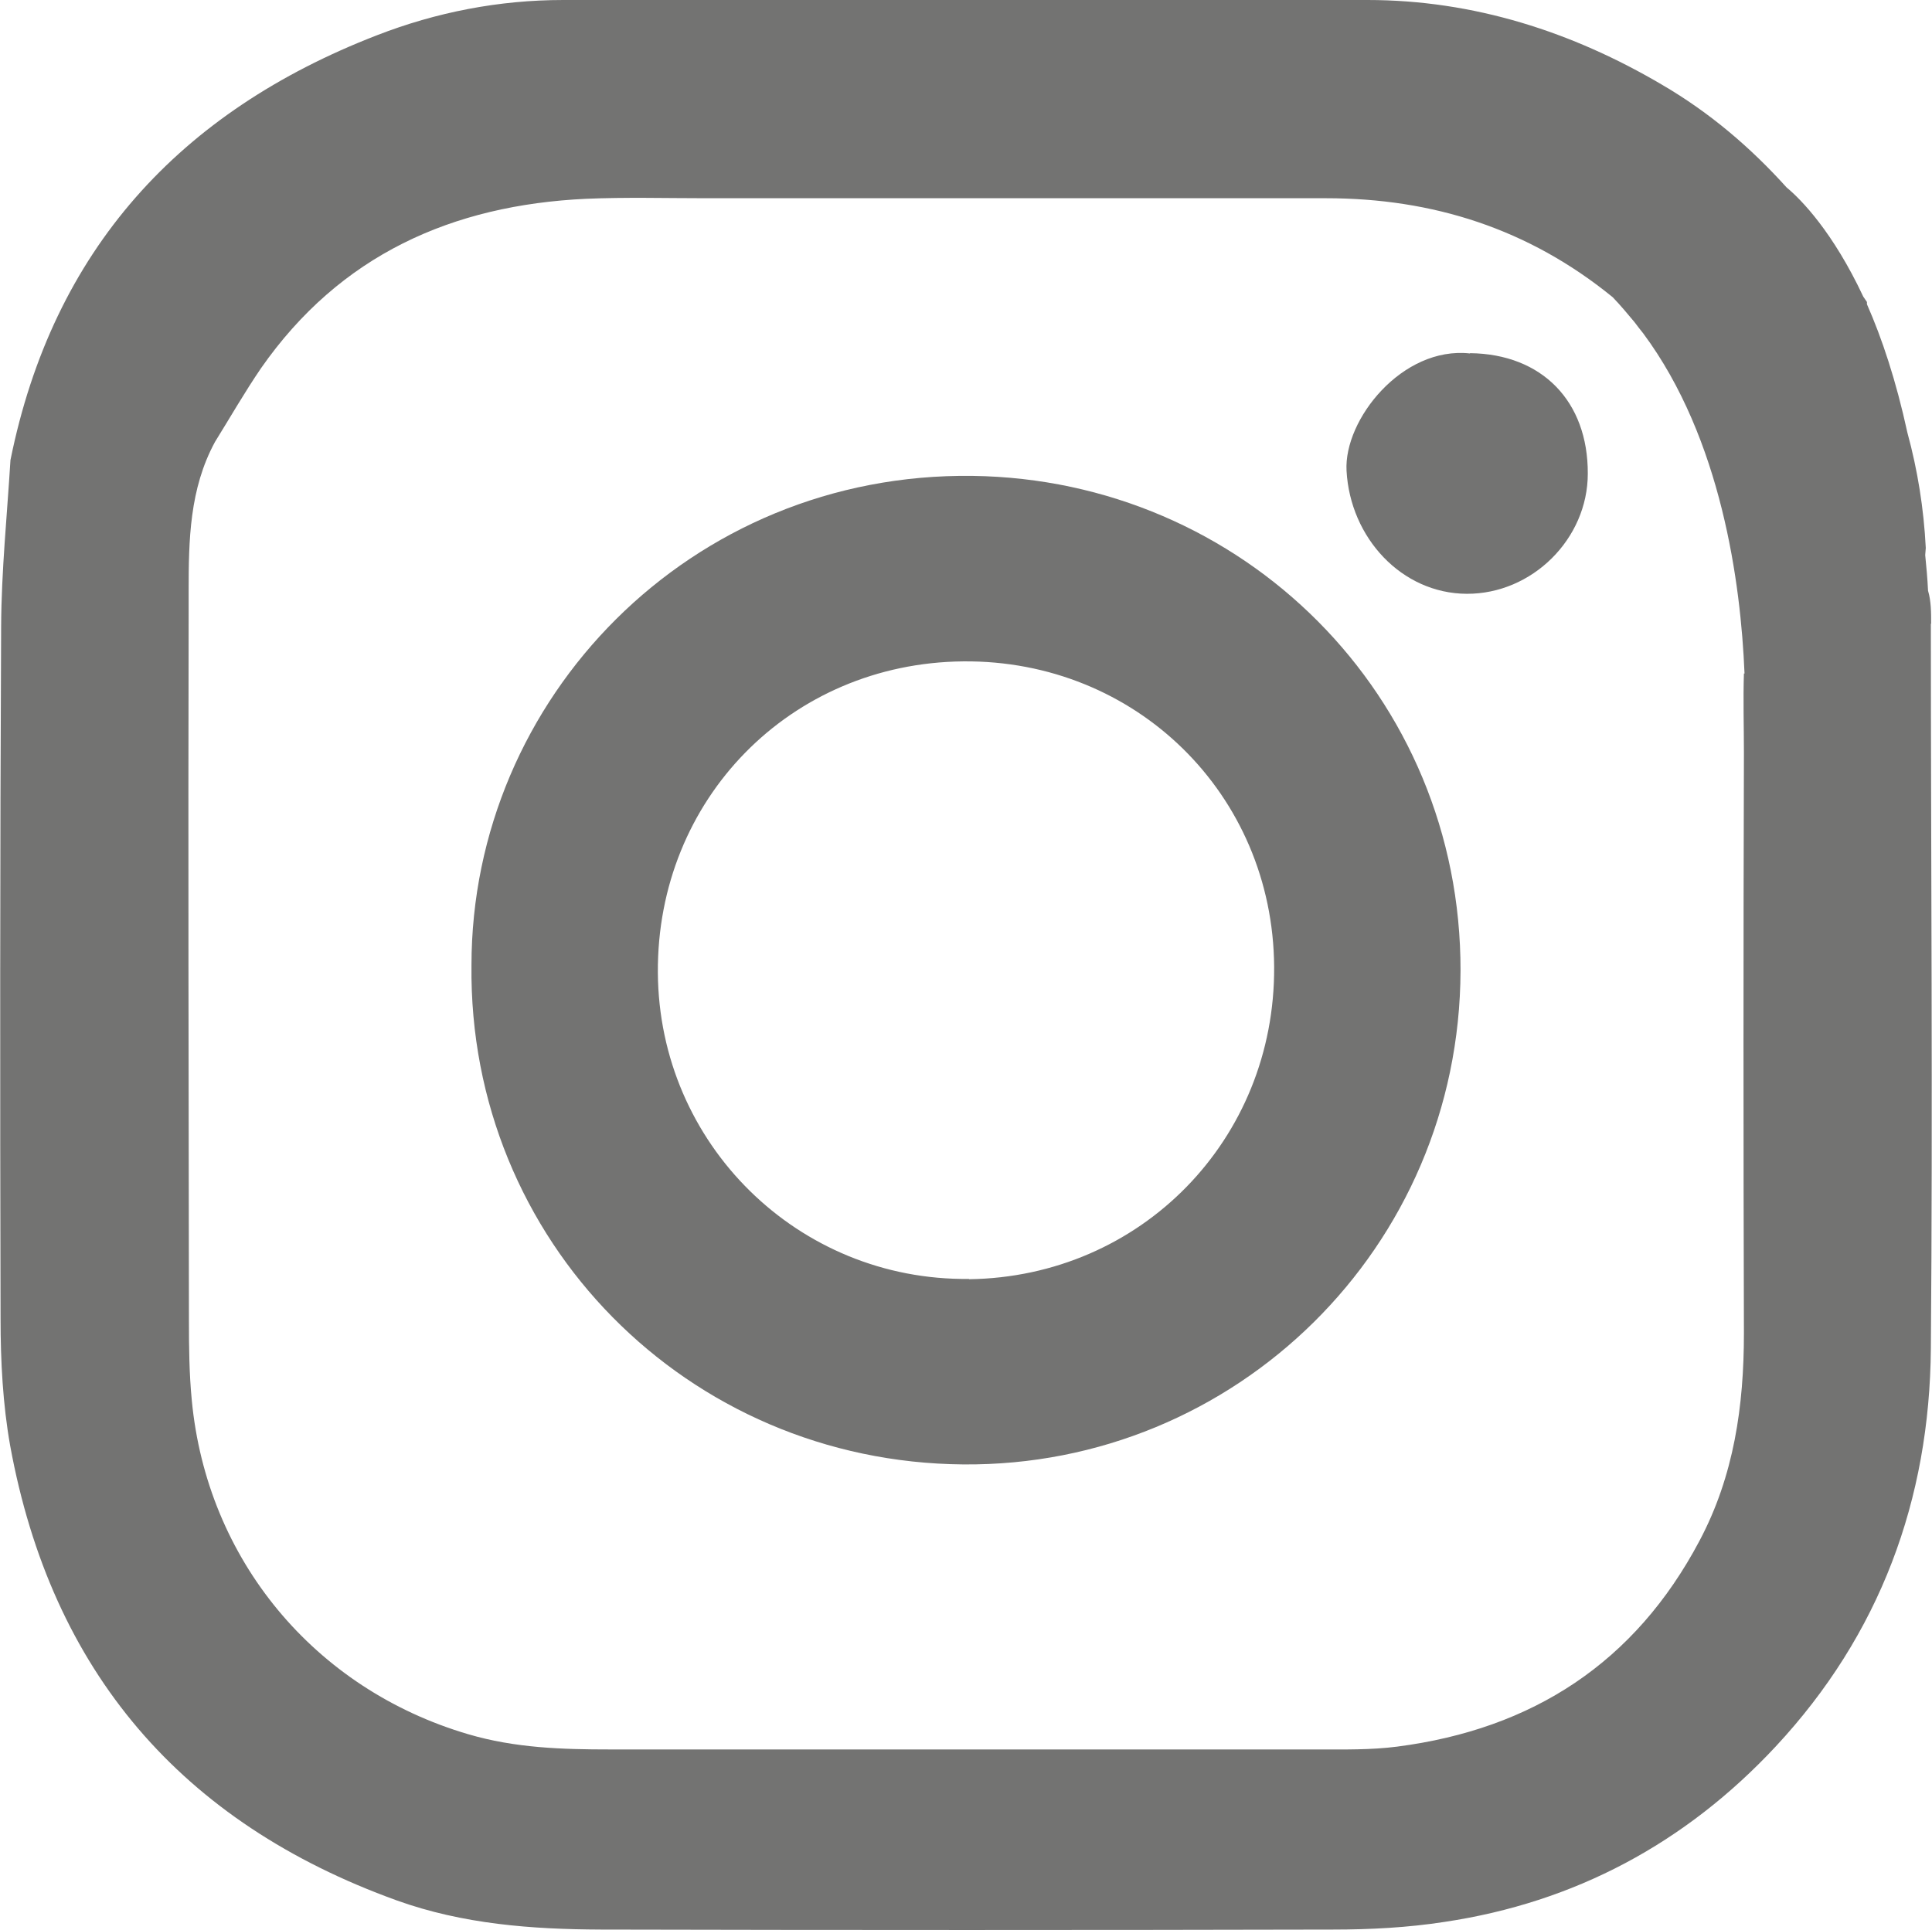 <?xml version="1.0" encoding="UTF-8"?><svg id="Ebene_2" xmlns="http://www.w3.org/2000/svg" viewBox="0 0 68.31 68.25"><defs><style>.cls-1{fill:#737372;stroke-width:0px;}</style></defs><g id="Ebene_1-2"><path class="cls-1" d="M51.98,12.49c2.54.03,4.17,1.7,4.16,4.26,0,2.31-1.97,4.26-4.28,4.25-2.3-.01-4.12-1.98-4.25-4.35-.1-1.81,1.97-4.41,4.36-4.15"/><path class="cls-1" d="M34.39,16.83c-9.99-.13-17.72,7.87-17.72,17.31-.11,9.73,7.62,17.57,17.39,17.65,9.62.08,17.55-7.66,17.58-17.46.02-9.74-7.71-17.37-17.25-17.5M34.26,45.23c-6.04.07-10.96-4.77-11-10.83-.04-6.13,4.68-10.95,10.79-11.01,6.11-.06,10.96,4.7,11,10.8.04,6.11-4.71,10.97-10.79,11.05"/><path class="cls-1" d="M68.28,22.06c0-.4,0-.8-.11-1.17-.02-.44-.06-.85-.1-1.26l.02-.25c-.07-1.4-.29-2.76-.65-4.08-.4-1.84-.9-3.34-1.43-4.54v-.08s-.13-.19-.13-.19c-1.07-2.28-2.19-3.43-2.71-3.86-1.27-1.41-2.72-2.65-4.4-3.63C55.6,1.13,52.11,0,48.35,0,38.88,0,29.4,0,19.92,0c-2.28,0-4.49.43-6.6,1.25C6.35,3.95,1.87,8.84.37,16.27c-.12,1.96-.32,3.92-.33,5.88C0,30.31,0,38.48.02,46.65c0,1.49.08,3.02.34,4.48,1.46,7.98,6.05,13.33,13.67,16.08,2.34.84,4.77,1.02,7.21,1.03,8.63.02,17.27.02,25.9,0,1.31,0,2.64-.07,3.93-.27,4.62-.69,8.53-2.79,11.71-6.2,3.69-3.96,5.45-8.73,5.49-14.09.07-8.54,0-17.08,0-25.62M61.66,23.82c-.03.94,0,1.87,0,2.8-.02,6.84-.02,13.69,0,20.53,0,2.57-.35,5.04-1.57,7.34-2.28,4.31-5.9,6.66-10.69,7.28-.93.12-1.87.1-2.81.1-8.34,0-16.69,0-25.03,0-1.68,0-3.35-.05-5.01-.54-5.43-1.6-9.24-6.17-9.77-11.82-.09-.93-.1-1.87-.1-2.81-.01-8.34-.03-16.69-.01-25.03v-.77c0-1.8.03-3.61.93-5.27.54-.87,1.05-1.76,1.63-2.61,2.79-4,6.75-5.77,11.5-5.99,1.4-.06,2.81-.02,4.22-.02,7.31,0,14.62,0,21.93,0,3.78,0,7.17,1.08,10.14,3.5.27.28.52.58.77.88.1.14.21.27.31.4,2.77,3.73,3.45,8.85,3.58,12v.03Z"/></g></svg>